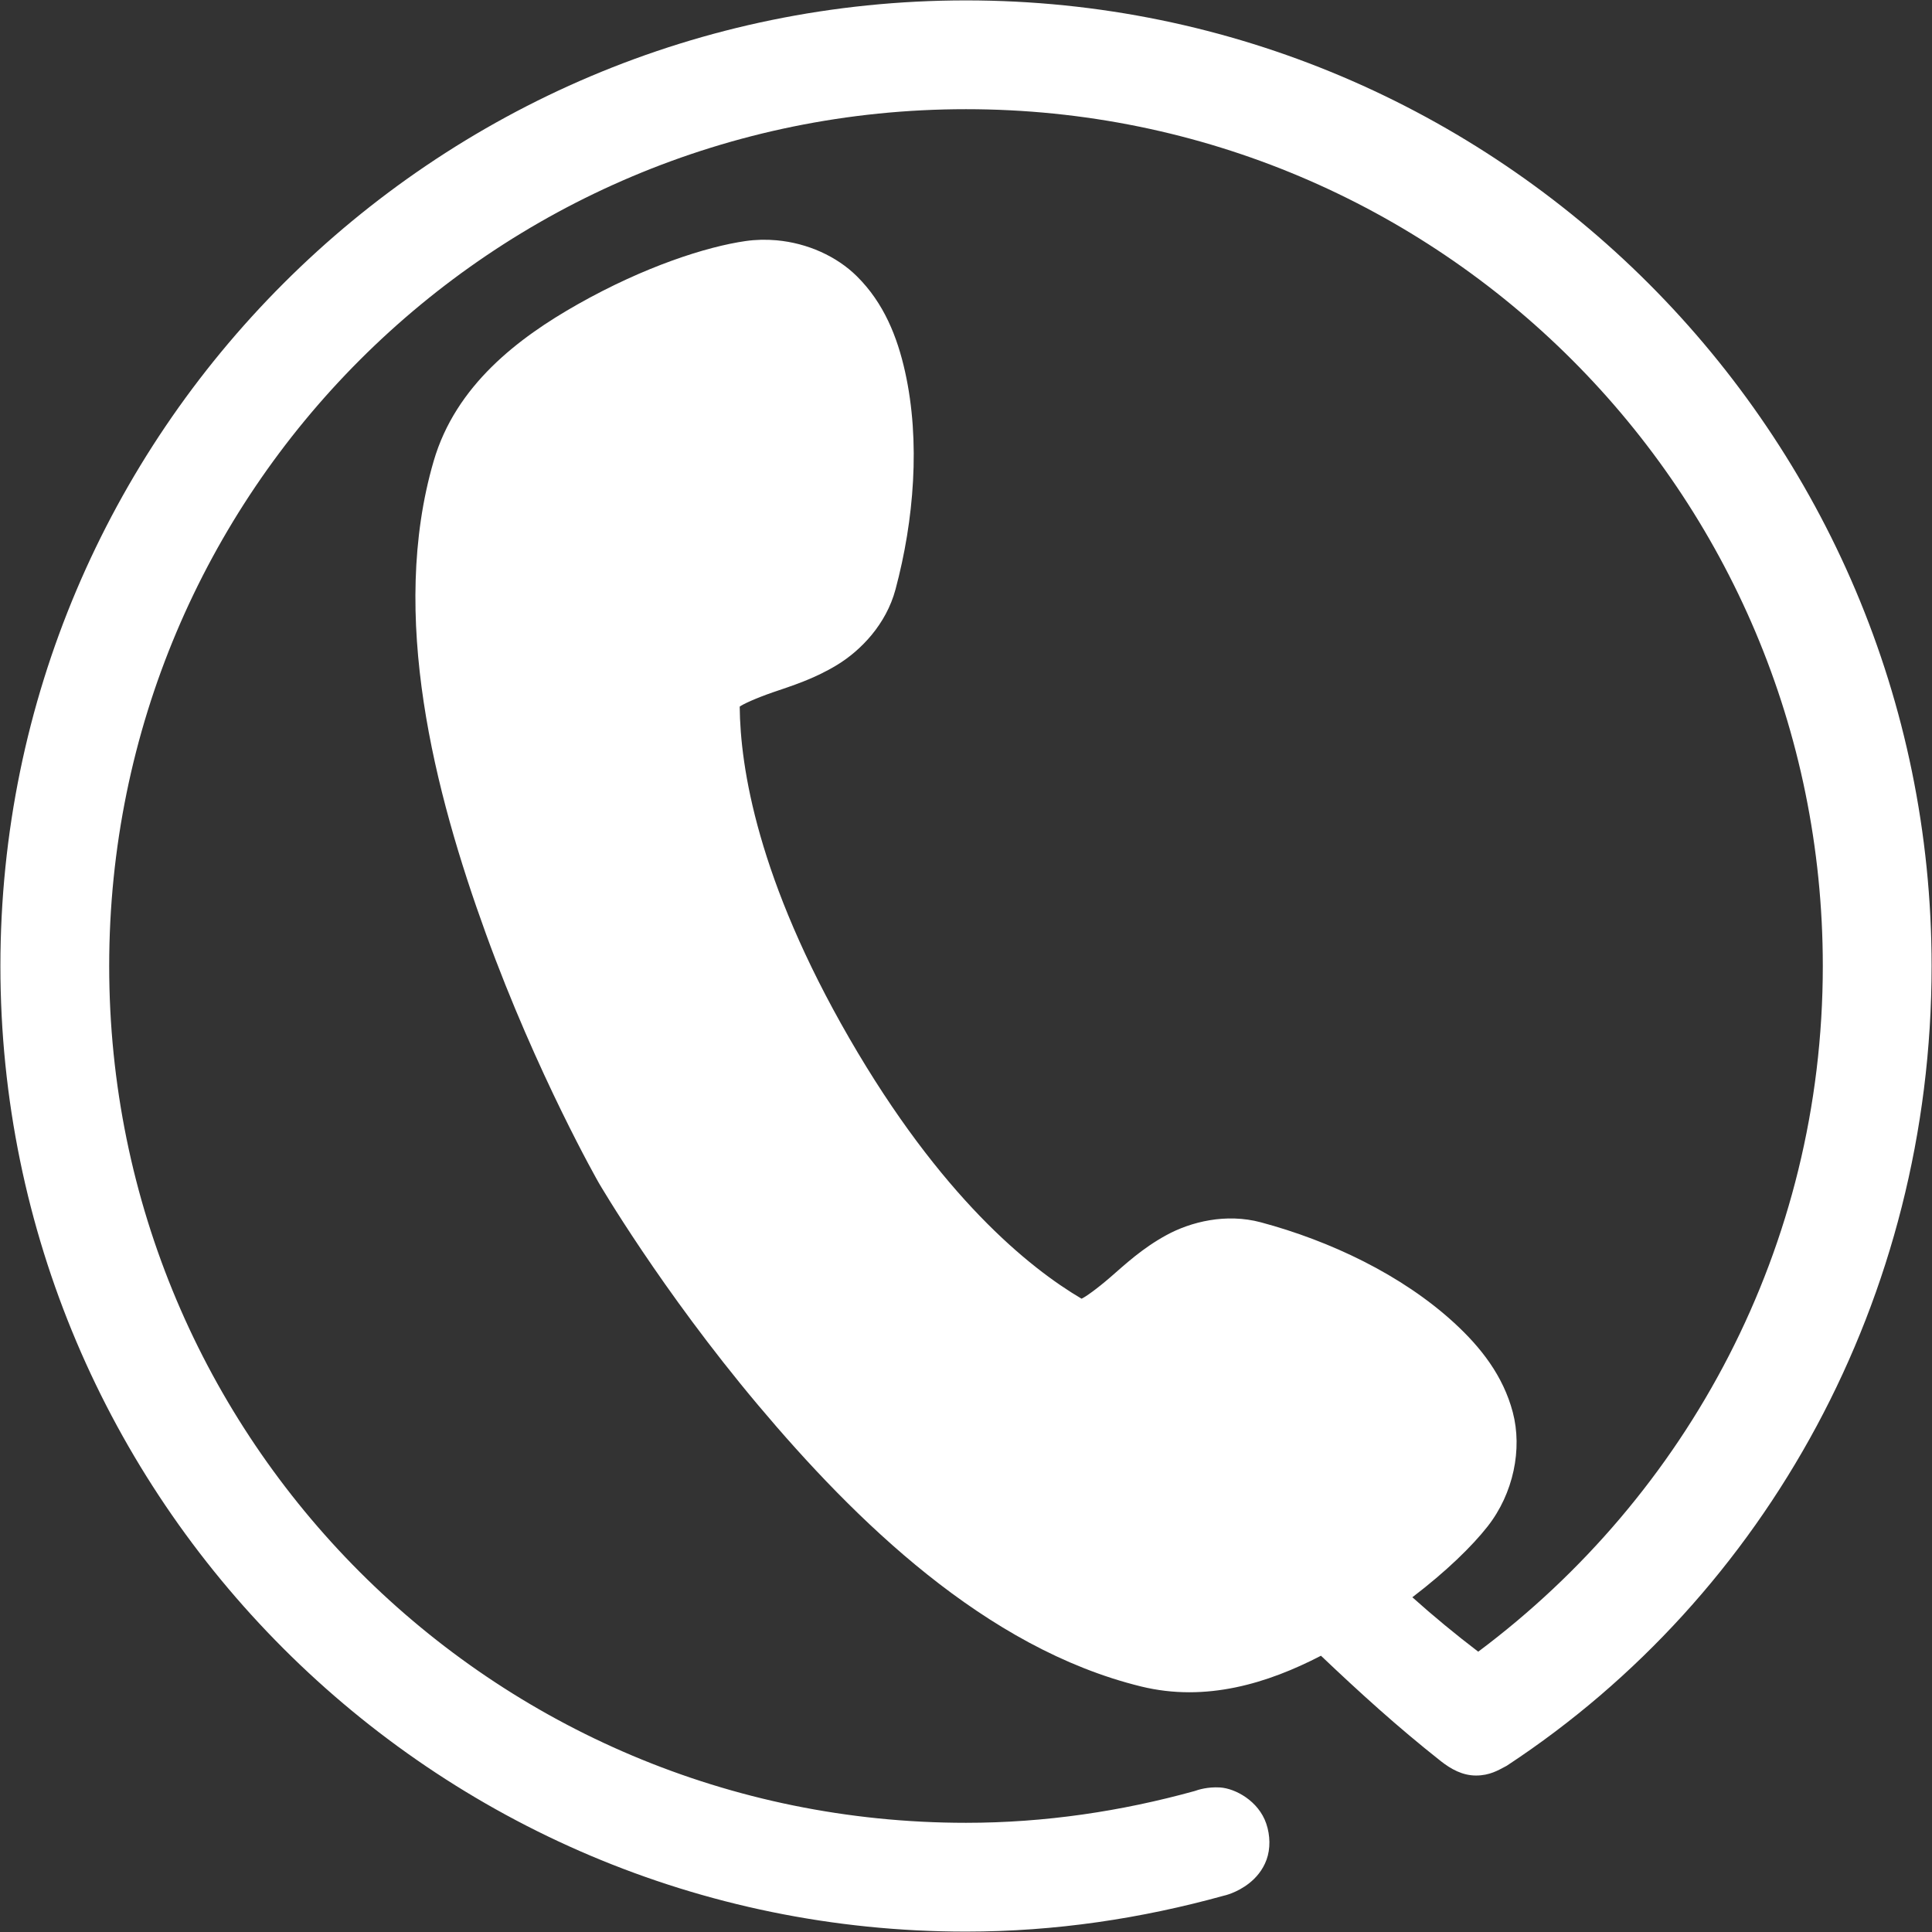 <?xml version="1.0" encoding="UTF-8" standalone="no"?>
<svg
   inkscape:version="1.3.2 (091e20e, 2023-11-25, custom)"
   sodipodi:docname="telefono-wt.svg"
   xml:space="preserve"
   viewBox="0 0 350 350"
   height="350"
   width="350"
   y="0px"
   x="0px"
   id="Capa_1"
   version="1.1"
   xmlns:inkscape="http://www.inkscape.org/namespaces/inkscape"
   xmlns:sodipodi="http://sodipodi.sourceforge.net/DTD/sodipodi-0.dtd"
   xmlns="http://www.w3.org/2000/svg"
   xmlns:svg="http://www.w3.org/2000/svg"
   xmlns:rdf="http://www.w3.org/1999/02/22-rdf-syntax-ns#"
   xmlns:cc="http://creativecommons.org/ns#"
   xmlns:dc="http://purl.org/dc/elements/1.1/"><rect x="0" y="0" width="350" height="350" fill="#333333" stroke="none"/><defs
   id="defs41"><radialGradient
     id="0"
     cx="217.76"
     cy="3290.99"
     r="4271.92"
     gradientUnits="userSpaceOnUse"><stop
       offset=".09"
       stop-color="#fa8f21"
       id="stop1231" /><stop
       offset=".78"
       stop-color="#d82d7e"
       id="stop1233" /></radialGradient><radialGradient
     id="1"
     cx="2330.61"
     cy="3182.95"
     r="3759.33"
     gradientUnits="userSpaceOnUse"><stop
       offset=".64"
       stop-color="#8c3aaa"
       stop-opacity="0"
       id="stop1236" /><stop
       offset="1"
       stop-color="#8c3aaa"
       id="stop1238" /></radialGradient></defs><sodipodi:namedview
   inkscape:current-layer="Capa_1"
   inkscape:window-maximized="1"
   inkscape:window-y="-8"
   inkscape:window-x="-8"
   inkscape:cy="208.81175"
   inkscape:cx="87.669688"
   inkscape:zoom="1"
   inkscape:snap-bbox="true"
   showgrid="false"
   id="namedview39"
   inkscape:window-height="705"
   inkscape:window-width="1366"
   inkscape:pageshadow="2"
   inkscape:pageopacity="0"
   guidetolerance="10"
   gridtolerance="10"
   objecttolerance="10"
   borderopacity="1"
   bordercolor="#666666"
   pagecolor="#ffffff"
   inkscape:document-rotation="0"
   inkscape:showpageshadow="2"
   inkscape:pagecheckerboard="0"
   inkscape:deskcolor="#d1d1d1" />

<path
   d="M 175 0.072 C 78.503 0.072 0.072 78.503 0.072 175 C 0.072 271.497 78.503 349.928 175 349.928 C 191.213 349.928 206.825 347.545 221.672 343.432 C 221.728 343.42 224.053 342.946 226.334 341.137 C 227.488 340.221 228.752 338.837 229.455 336.879 C 230.158 334.921 230.131 332.531 229.391 330.357 C 227.997 326.264 223.79 323.982 221 323.814 C 218.802 323.683 217.071 324.223 216.416 324.465 C 203.181 328.122 189.343 330.219 175 330.219 C 89.155 330.219 19.781 260.845 19.781 175 C 19.781 89.155 89.155 19.781 175 19.781 C 260.845 19.781 330.219 89.155 330.219 175 C 330.219 225.952 305.637 270.923 267.795 299.219 C 263.696 296.093 259.631 292.74 255.861 289.359 C 262.025 284.656 266.662 280.127 269.48 276.545 C 274.195 270.554 275.81 262.503 274.057 255.85 C 272.304 249.196 268.217 244.037 263.455 239.664 C 253.931 230.919 240.928 224.788 228.432 221.439 C 222.087 219.739 215.709 221.351 211.309 223.752 C 206.908 226.153 203.797 229.085 201.209 231.33 C 198.644 233.555 196.595 234.985 195.932 235.271 C 195.929 235.27 195.931 235.269 195.928 235.268 C 186.425 229.667 170.43 216.783 153.846 188.059 C 137.261 159.334 134.103 139.043 134.004 128.012 C 134.004 128.009 134.002 128.011 134.002 128.008 C 134.581 127.577 136.846 126.515 140.055 125.406 C 143.293 124.287 147.387 123.058 151.666 120.447 C 155.945 117.836 160.53 113.12 162.23 106.775 C 165.579 94.279 166.771 79.952 163.959 67.332 C 162.553 61.022 160.129 54.905 155.244 50.061 C 151.58 46.427 146.288 44.041 140.688 43.533 C 138.821 43.364 136.92 43.402 135.033 43.674 C 128.044 44.681 116.822 48.249 104.648 55.133 C 93.908 61.207 82.561 69.795 78.559 83.541 C 70.434 111.444 78.721 143.512 88.02 169.141 C 97.318 194.769 108.438 214.221 108.438 214.221 L 108.461 214.262 L 108.484 214.303 C 108.484 214.303 119.77 233.659 137.316 254.525 C 154.863 275.392 178.49 298.604 206.717 305.52 C 218.496 308.405 229.68 304.939 239.305 299.953 C 246.256 306.554 253.153 312.841 261.064 319.082 L 261.074 319.09 L 261.082 319.096 C 262.834 320.465 264.93 321.658 267.404 321.654 C 269.878 321.65 271.444 320.682 272.703 320.023 L 272.924 319.906 L 273.135 319.768 C 319.971 288.926 349.928 235.101 349.928 175 C 349.928 78.503 271.497 0.072 175 0.072 z "
   style="color:#000000;font-style:normal;font-variant:normal;font-weight:normal;font-stretch:normal;font-size:medium;line-height:normal;font-family:sans-serif;font-variant-ligatures:normal;font-variant-position:normal;font-variant-caps:normal;font-variant-numeric:normal;font-variant-alternates:normal;font-variant-east-asian:normal;font-feature-settings:normal;font-variation-settings:normal;text-indent:0;text-align:start;text-decoration:none;text-decoration-line:none;text-decoration-style:solid;text-decoration-color:#000000;letter-spacing:normal;word-spacing:normal;text-transform:none;writing-mode:lr-tb;direction:ltr;text-orientation:mixed;dominant-baseline:auto;baseline-shift:baseline;text-anchor:start;white-space:normal;shape-padding:0;shape-margin:0;inline-size:0;clip-rule:nonzero;display:inline;overflow:visible;visibility:visible;opacity:1;isolation:auto;mix-blend-mode:normal;color-interpolation:sRGB;color-interpolation-filters:linearRGB;solid-color:#000000;solid-opacity:1;vector-effect:none;fill:#ffffff;fill-opacity:1;fill-rule:nonzero;stroke:none;stroke-width:10;stroke-linecap:butt;stroke-linejoin:miter;stroke-miterlimit:4;stroke-dasharray:none;stroke-dashoffset:0;stroke-opacity:1;paint-order:normal;color-rendering:auto;image-rendering:auto;shape-rendering:auto;text-rendering:auto;enable-background:accumulate;stop-color:#000000;stop-opacity:1"
   id="path1279" /><g
   id="g8">
</g>
<g
   id="g10">
</g>
<g
   id="g12">
</g>
<g
   id="g14">
</g>
<g
   id="g16">
</g>
<g
   id="g18">
</g>
<g
   id="g20">
</g>
<g
   id="g22">
</g>
<g
   id="g24">
</g>
<g
   id="g26">
</g>
<g
   id="g28">
</g>
<g
   id="g30">
</g>
<g
   id="g32">
</g>
<g
   id="g34">
</g>
<g
   id="g36">
</g>
</svg>
